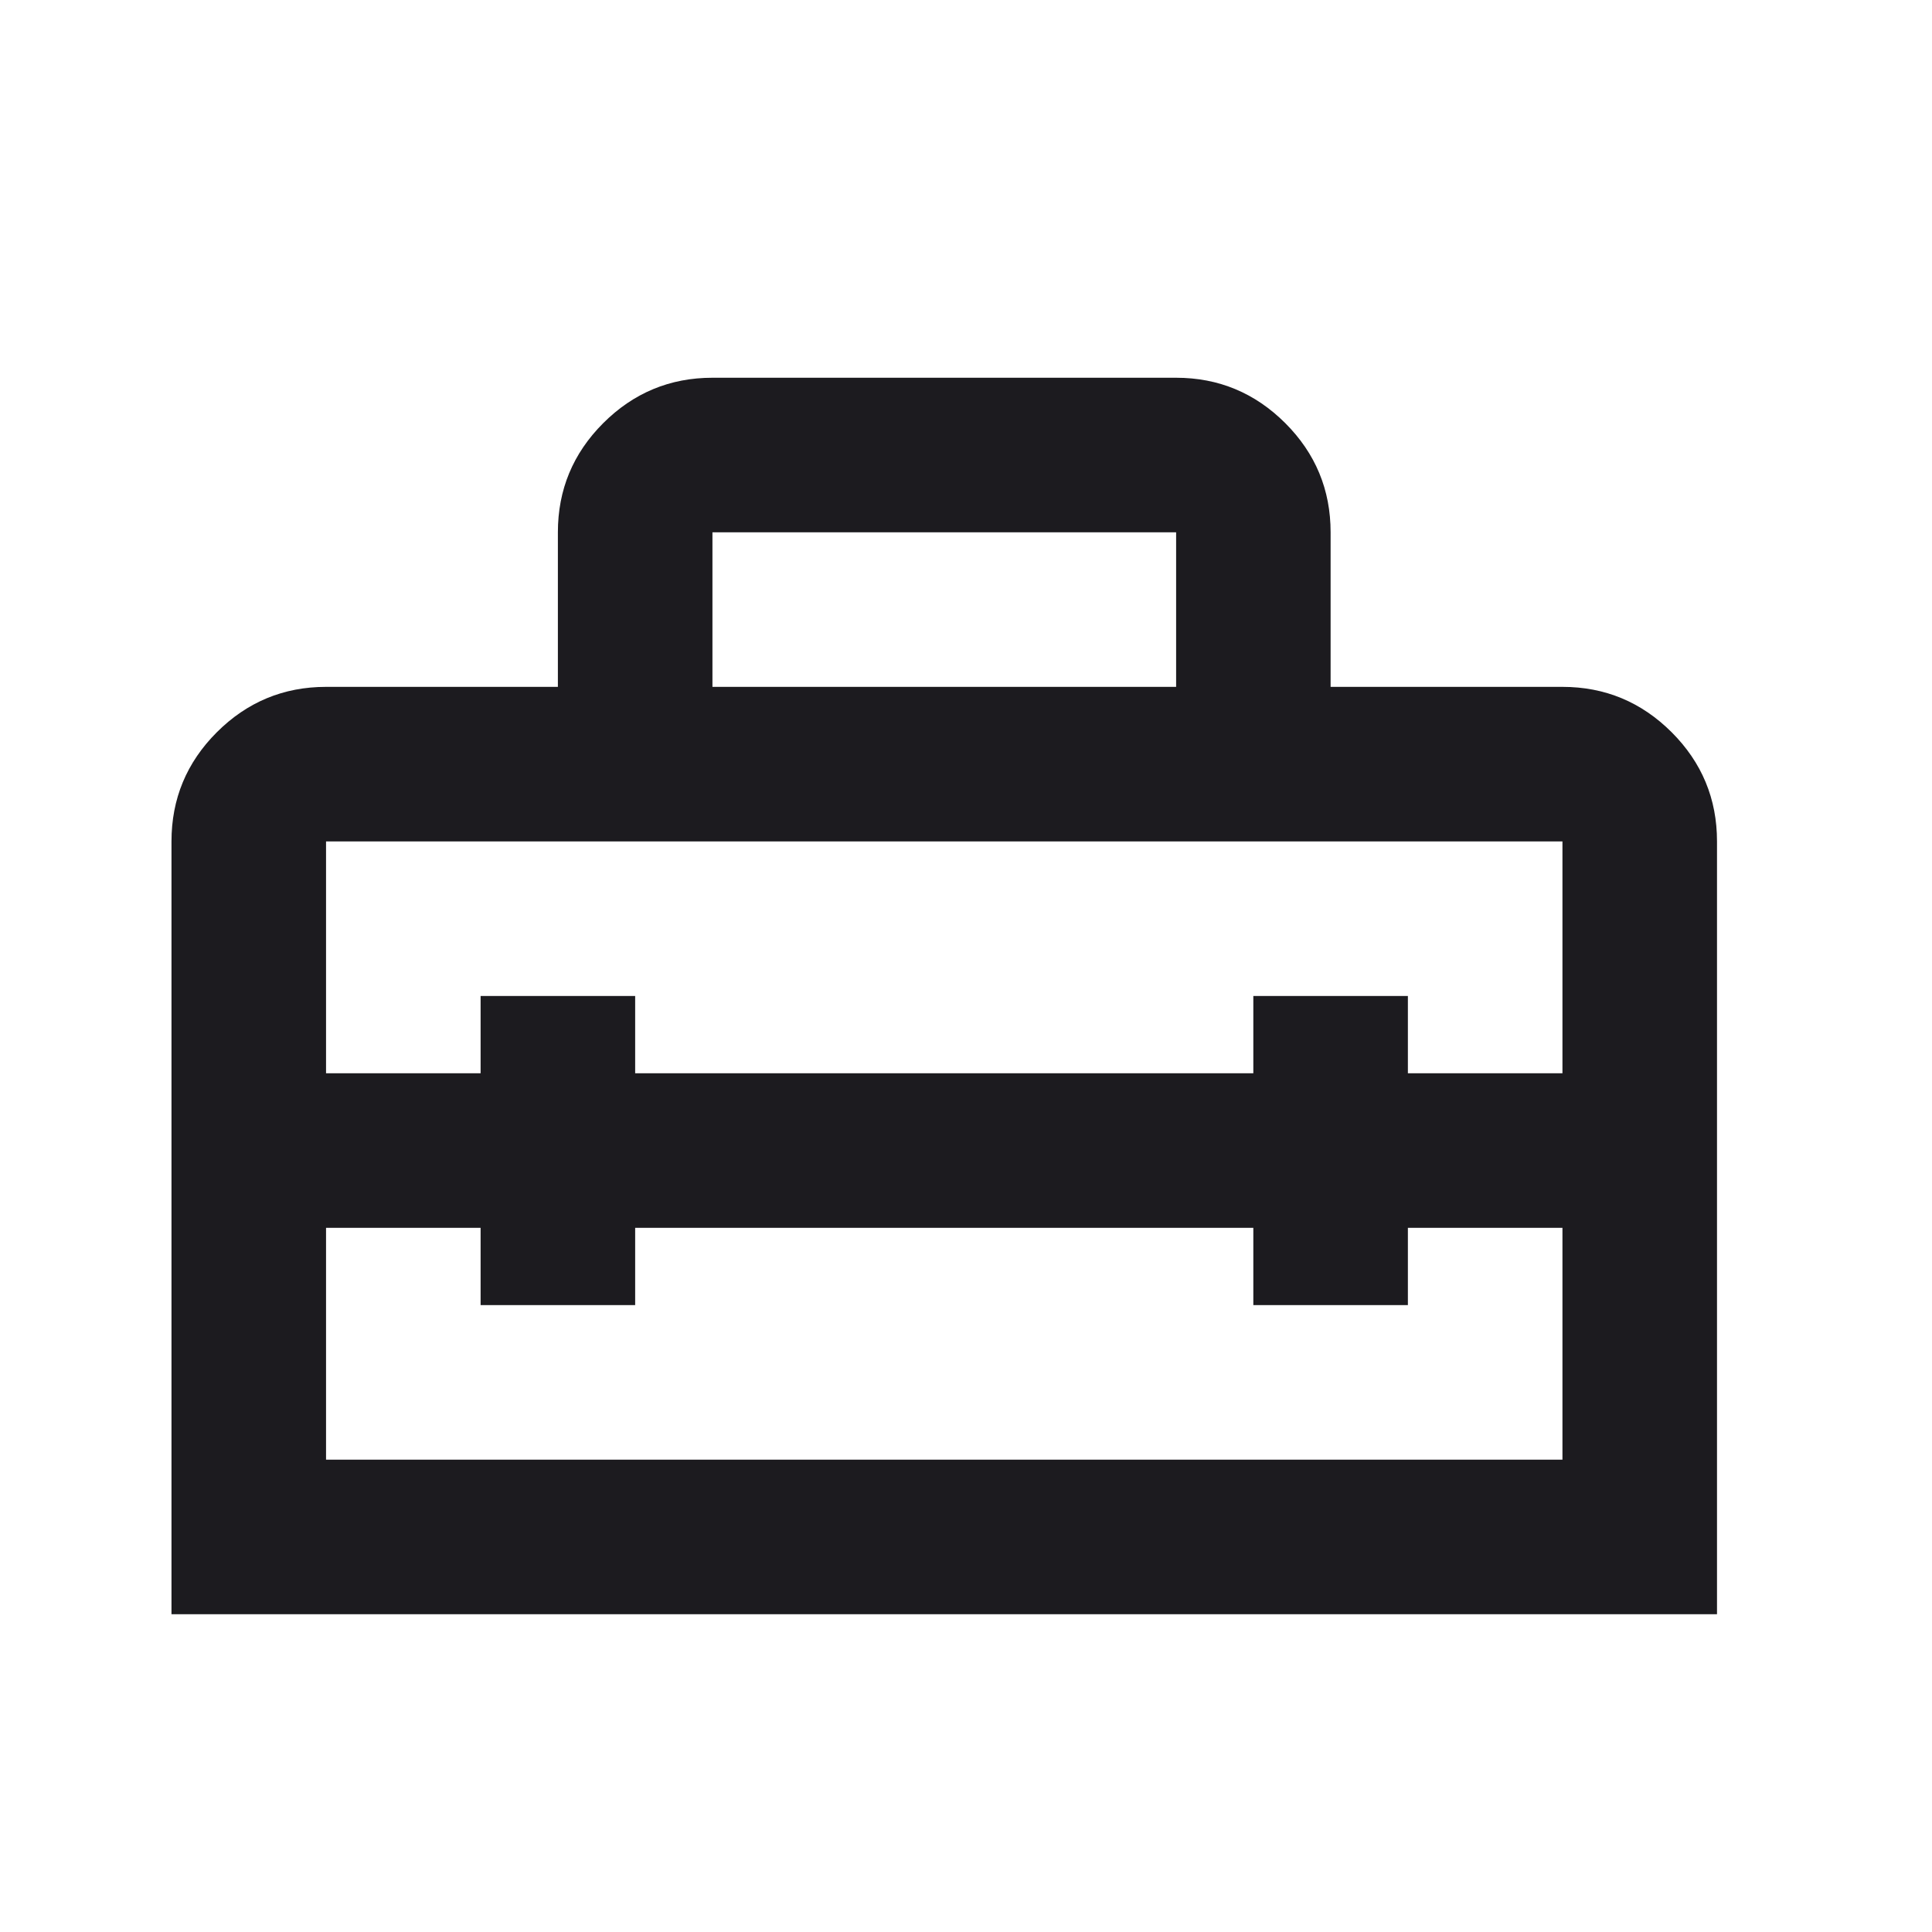 <?xml version="1.0" encoding="UTF-8"?> <svg xmlns="http://www.w3.org/2000/svg" width="25" height="25" viewBox="0 0 25 25" fill="none"> <mask id="mask0_388_32" style="mask-type:alpha" maskUnits="userSpaceOnUse" x="0" y="0" width="25" height="25"> <rect x="0.219" y="0.888" width="24" height="24" fill="#D9D9D9"></rect> </mask> <g mask="url(#mask0_388_32)"> <path d="M2.219 20.888V10.888C2.219 10.338 2.414 9.867 2.806 9.475C3.198 9.084 3.669 8.888 4.219 8.888H7.219V6.888C7.219 6.338 7.414 5.867 7.806 5.475C8.198 5.084 8.669 4.888 9.219 4.888H15.219C15.768 4.888 16.239 5.084 16.631 5.475C17.023 5.867 17.218 6.338 17.218 6.888V8.888H20.218C20.768 8.888 21.239 9.084 21.631 9.475C22.023 9.867 22.218 10.338 22.218 10.888V20.888H2.219ZM4.219 18.888H20.218V15.888H18.218V16.888H16.218V15.888H8.219V16.888H6.219V15.888H4.219V18.888ZM4.219 10.888V13.888H6.219V12.888H8.219V13.888H16.218V12.888H18.218V13.888H20.218V10.888H4.219ZM9.219 8.888H15.219V6.888H9.219V8.888Z" fill="#1C1B1F"></path> </g> </svg> 